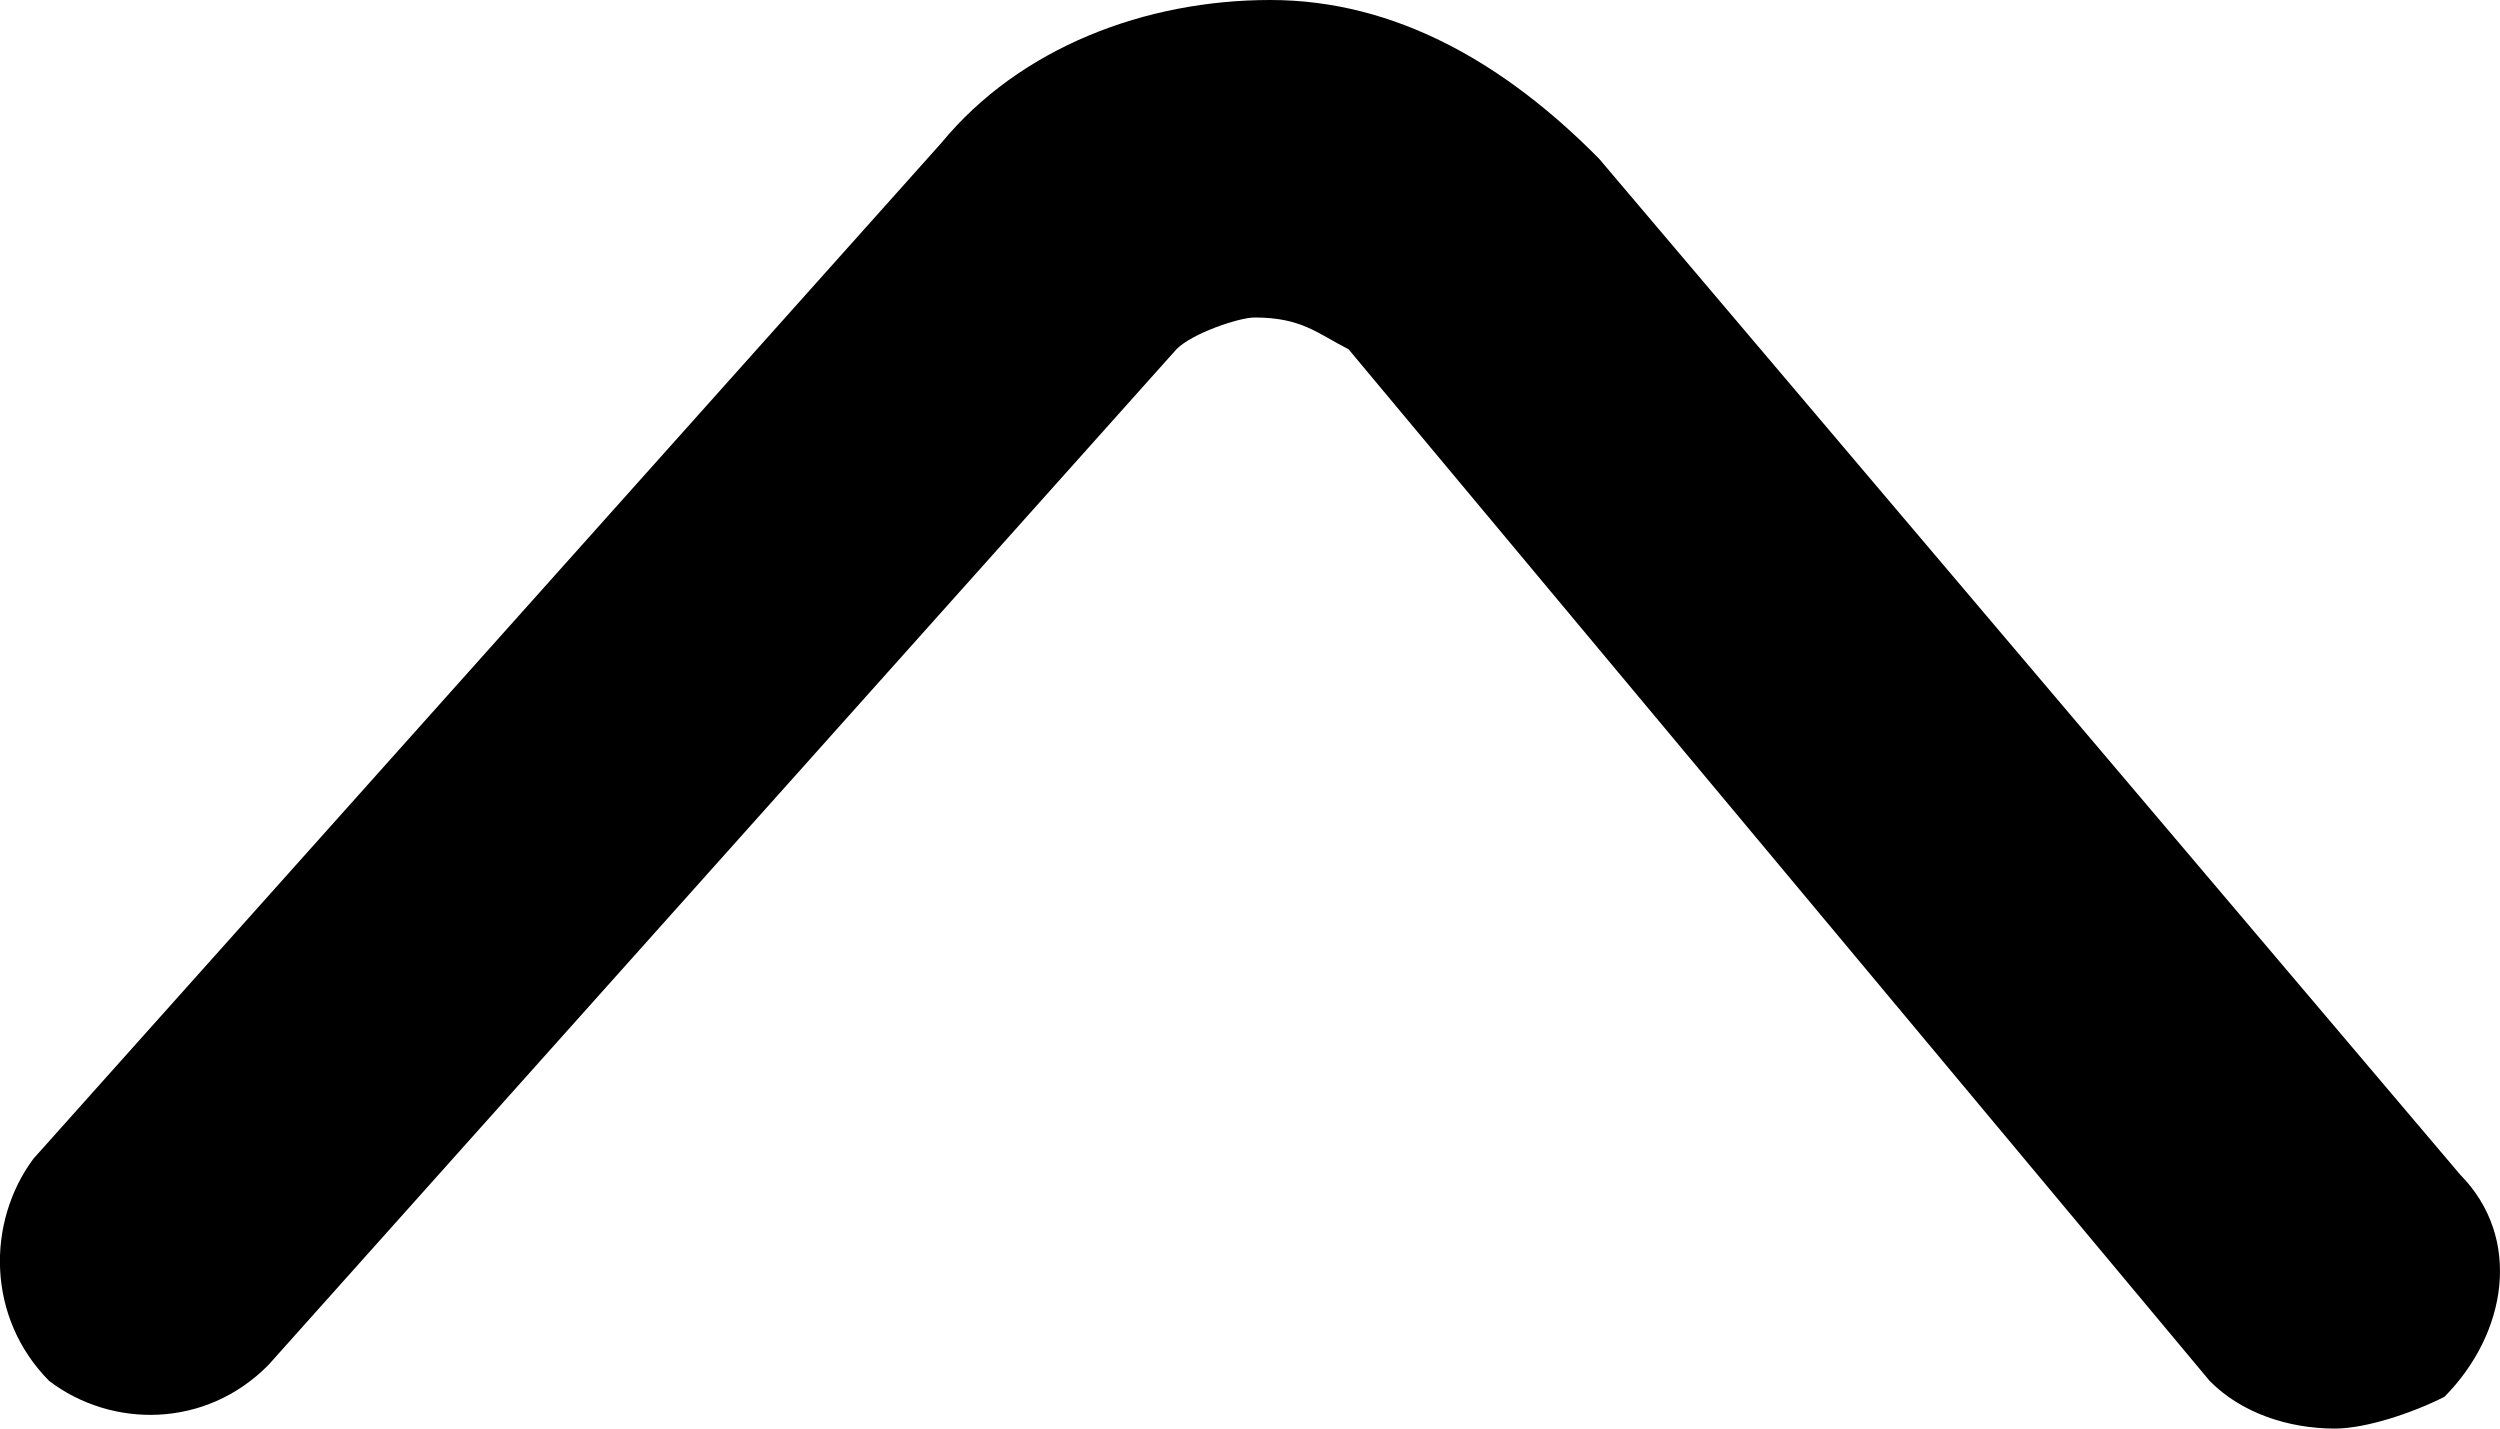 <svg width="14" height="8" viewBox="0 0 14 8" fill="none" xmlns="http://www.w3.org/2000/svg">
<path d="M13.075 8C12.812 8 12.549 7.911 12.374 7.733L7.552 1.956C7.377 1.867 7.289 1.778 7.026 1.778C6.938 1.778 6.675 1.867 6.588 1.956L1.503 7.644C1.152 8 0.626 8 0.275 7.733C-0.076 7.378 -0.076 6.844 0.187 6.489L5.272 0.8C5.711 0.267 6.412 0 7.114 0C7.815 0 8.429 0.356 8.955 0.889L13.777 6.578C14.127 6.933 14.04 7.467 13.689 7.822C13.514 7.911 13.251 8 13.075 8V8Z" fill="black"/>
</svg>
